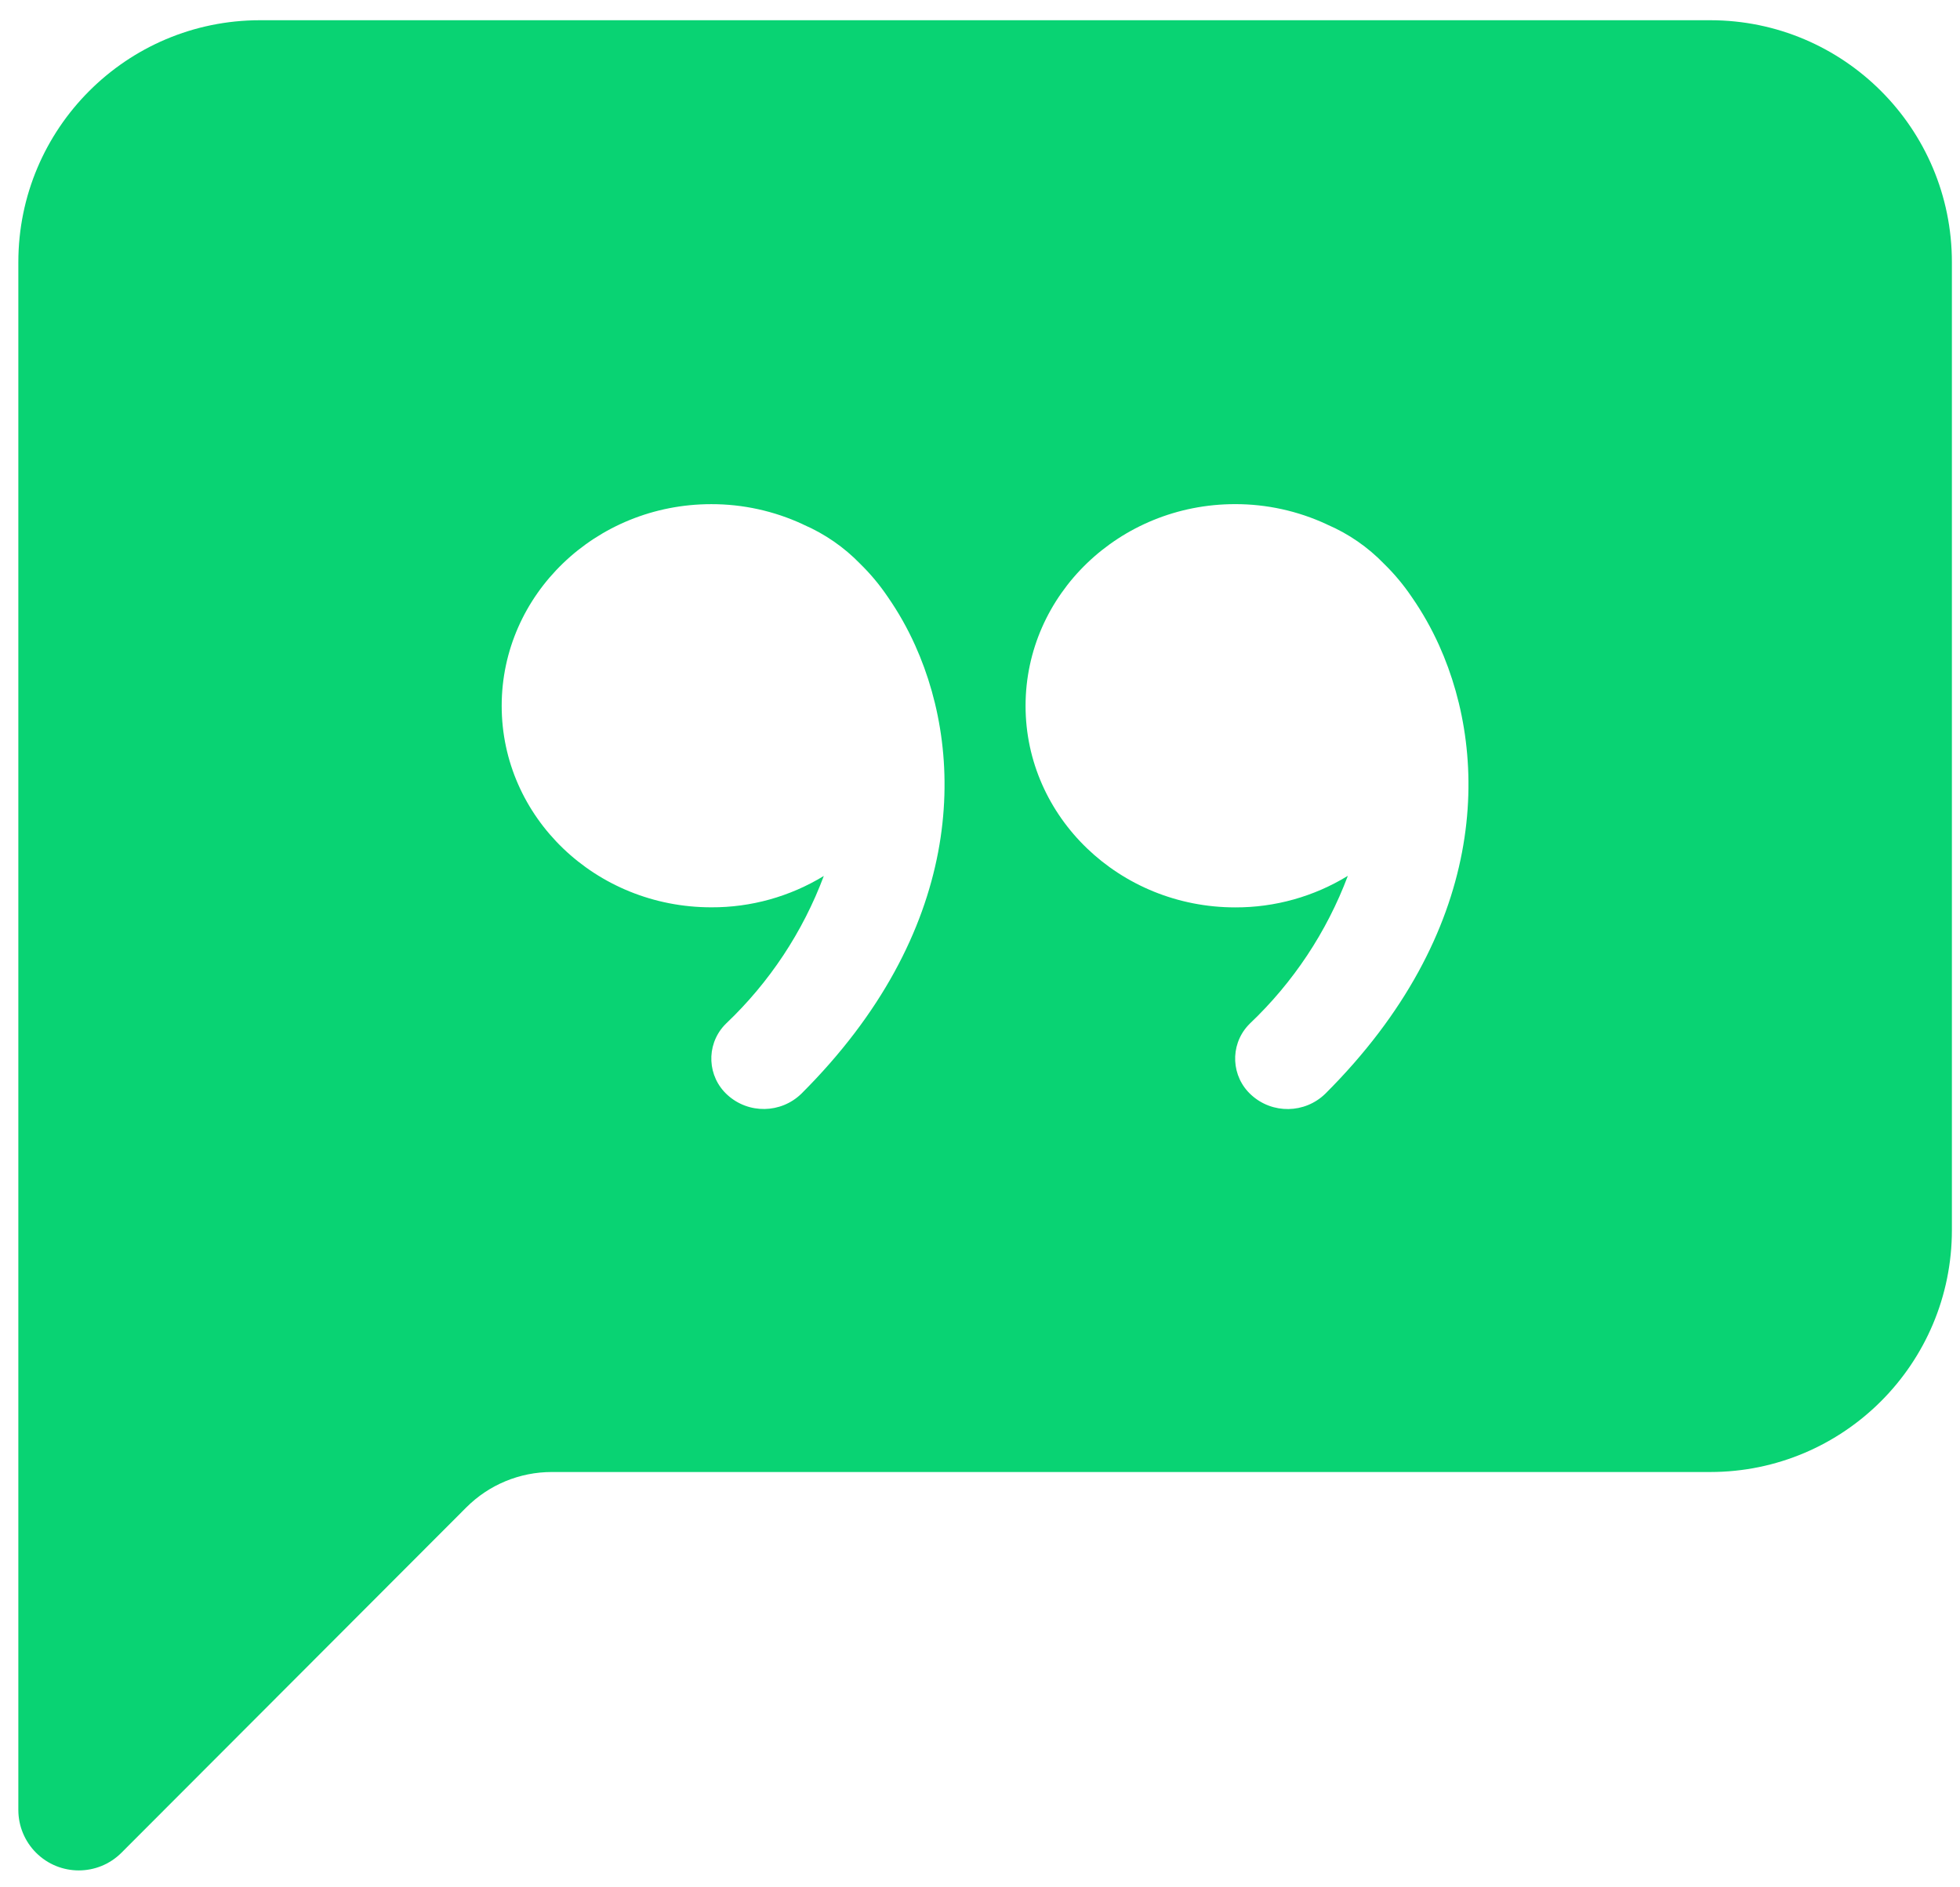 <svg width="81" height="78" viewBox="0 0 81 78" fill="none" xmlns="http://www.w3.org/2000/svg">
<g id="a" clip-path="url(#clip0_1093_3287)">
<path id="b" fill-rule="evenodd" clip-rule="evenodd" d="M0.758 10.836C0.758 5.313 5.23 0.836 10.746 0.836H70.677C76.193 0.836 80.665 5.313 80.665 10.836V50.837C80.665 56.359 76.193 60.835 70.678 60.836H22.801C21.477 60.836 20.206 61.362 19.27 62.3L5.022 76.568C4.047 77.545 2.466 77.546 1.49 76.57C1.021 76.101 0.758 75.465 0.758 74.802V10.836ZM36.686 24.665C37.125 25.297 37.505 25.969 37.82 26.671C39.957 31.411 39.782 38.556 33.117 45.202C32.271 46.024 30.933 46.046 30.061 45.251C29.233 44.5 29.17 43.22 29.92 42.391C29.948 42.361 29.976 42.331 30.006 42.302C31.797 40.602 33.178 38.516 34.045 36.202C32.645 37.056 31.036 37.505 29.396 37.498C24.605 37.498 20.733 33.772 20.733 29.172C20.733 24.571 24.609 20.836 29.394 20.836C30.698 20.834 31.986 21.116 33.17 21.664L33.209 21.684C34.089 22.066 34.884 22.616 35.551 23.304C35.974 23.718 36.355 24.174 36.686 24.665ZM55.695 36.201C54.296 37.056 52.688 37.506 51.049 37.501C46.266 37.501 42.383 33.77 42.383 29.171C42.383 24.572 46.263 20.835 51.042 20.835C52.346 20.833 53.635 21.116 54.818 21.664L54.858 21.684C55.738 22.063 56.534 22.614 57.2 23.304C57.624 23.718 58.005 24.174 58.337 24.665C58.776 25.297 59.157 25.969 59.473 26.671C61.61 31.411 61.43 38.556 54.77 45.202C53.923 46.027 52.581 46.049 51.709 45.251C50.881 44.5 50.818 43.22 51.568 42.391C51.595 42.361 51.624 42.331 51.653 42.302C53.446 40.601 54.829 38.516 55.7 36.202L55.695 36.201Z" fill="#09D373"/>
</g>
<defs>
<clipPath id="clip0_1093_3287">
<rect width="79.907" height="76.465" fill="white" transform="translate(0.758 0.836)"/>
</clipPath>
</defs>
</svg>
